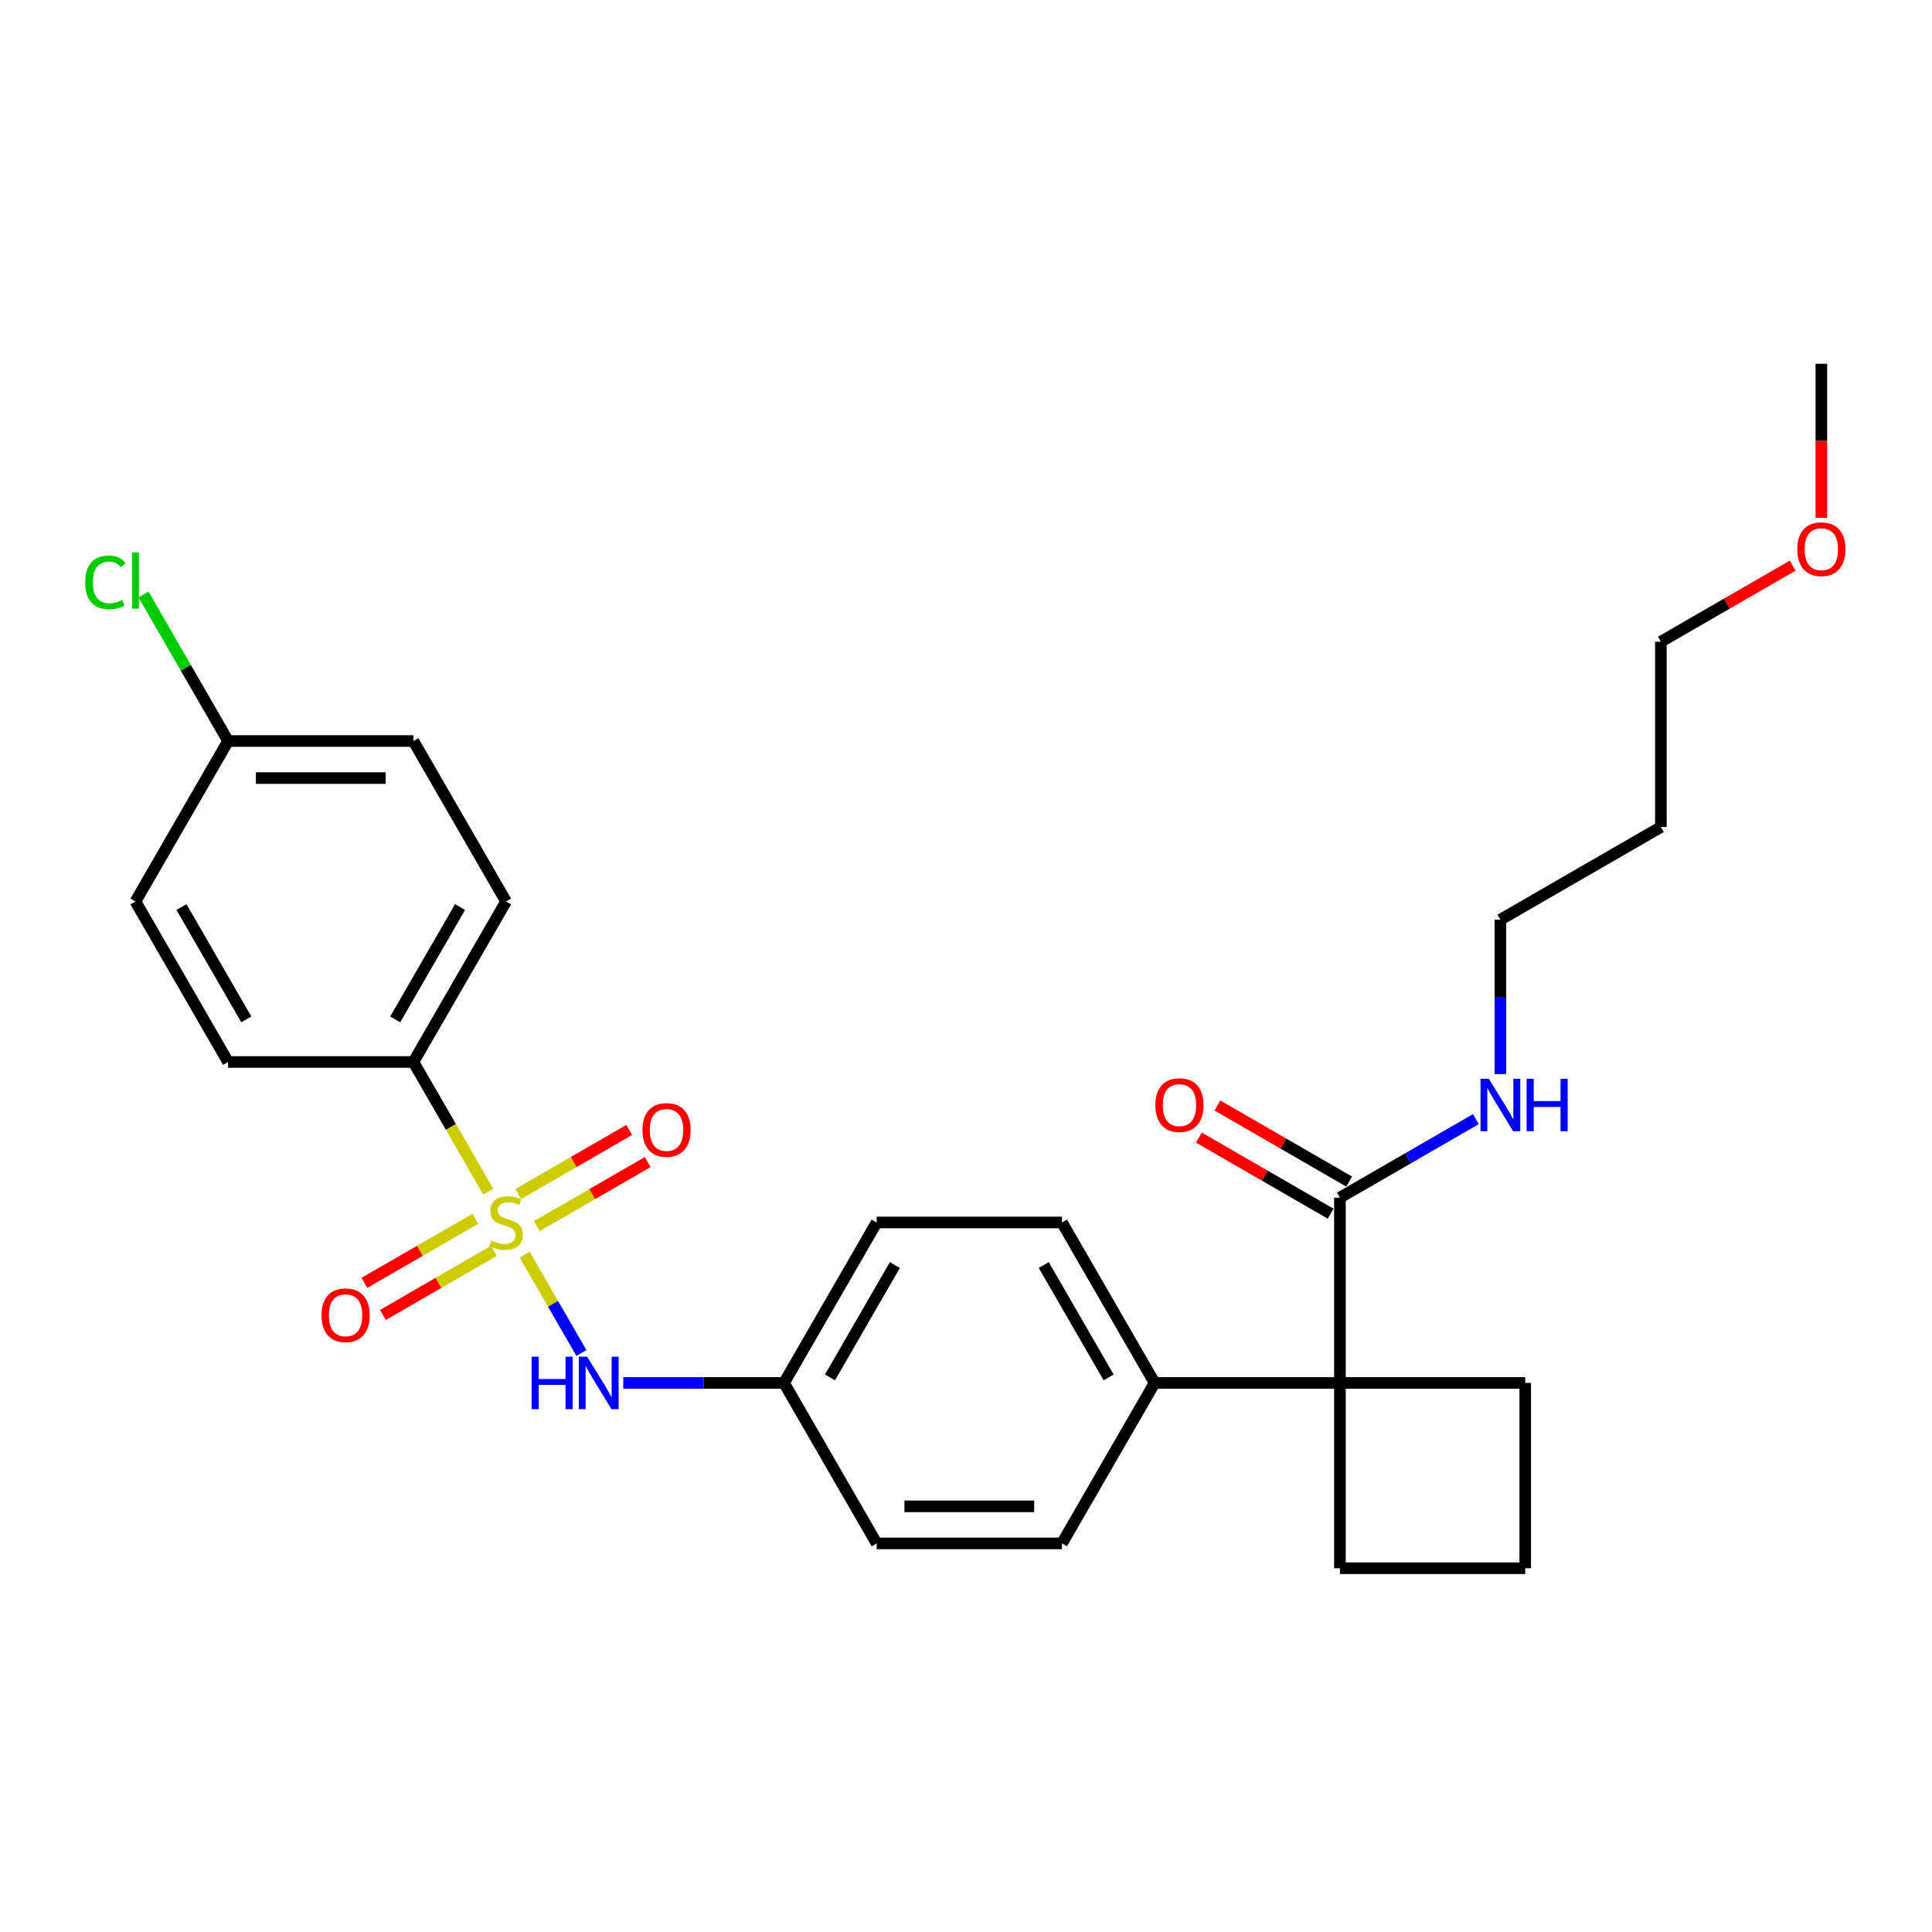 <?xml version='1.0' encoding='iso-8859-1'?>
<svg version='1.1' baseProfile='full'
              xmlns='http://www.w3.org/2000/svg'
                      xmlns:rdkit='http://www.rdkit.org/xml'
                      xmlns:xlink='http://www.w3.org/1999/xlink'
                  xml:space='preserve'
width='1000px' height='1000px' viewBox='0 0 1000 1000'>
<!-- END OF HEADER -->
<rect style='opacity:1.0;fill:#FFFFFF;stroke:none' width='1000' height='1000' x='0' y='0'> </rect>
<path class='bond-0' d='M 271.557,649.41 L 286.249,674.858' style='fill:none;fill-rule:evenodd;stroke:#CCCC00;stroke-width:6px;stroke-linecap:butt;stroke-linejoin:miter;stroke-opacity:1' />
<path class='bond-0' d='M 286.249,674.858 L 300.941,700.306' style='fill:none;fill-rule:evenodd;stroke:#0000FF;stroke-width:6px;stroke-linecap:butt;stroke-linejoin:miter;stroke-opacity:1' />
<path class='bond-3' d='M 252.729,616.8 L 233.353,583.239' style='fill:none;fill-rule:evenodd;stroke:#CCCC00;stroke-width:6px;stroke-linecap:butt;stroke-linejoin:miter;stroke-opacity:1' />
<path class='bond-3' d='M 233.353,583.239 L 213.977,549.678' style='fill:none;fill-rule:evenodd;stroke:#000000;stroke-width:6px;stroke-linecap:butt;stroke-linejoin:miter;stroke-opacity:1' />
<path class='bond-4' d='M 246.031,630.847 L 217.325,647.42' style='fill:none;fill-rule:evenodd;stroke:#CCCC00;stroke-width:6px;stroke-linecap:butt;stroke-linejoin:miter;stroke-opacity:1' />
<path class='bond-4' d='M 217.325,647.42 L 188.62,663.993' style='fill:none;fill-rule:evenodd;stroke:#FF0000;stroke-width:6px;stroke-linecap:butt;stroke-linejoin:miter;stroke-opacity:1' />
<path class='bond-4' d='M 255.622,647.459 L 226.917,664.032' style='fill:none;fill-rule:evenodd;stroke:#CCCC00;stroke-width:6px;stroke-linecap:butt;stroke-linejoin:miter;stroke-opacity:1' />
<path class='bond-4' d='M 226.917,664.032 L 198.212,680.605' style='fill:none;fill-rule:evenodd;stroke:#FF0000;stroke-width:6px;stroke-linecap:butt;stroke-linejoin:miter;stroke-opacity:1' />
<path class='bond-5' d='M 277.835,634.634 L 306.54,618.062' style='fill:none;fill-rule:evenodd;stroke:#CCCC00;stroke-width:6px;stroke-linecap:butt;stroke-linejoin:miter;stroke-opacity:1' />
<path class='bond-5' d='M 306.54,618.062 L 335.245,601.489' style='fill:none;fill-rule:evenodd;stroke:#FF0000;stroke-width:6px;stroke-linecap:butt;stroke-linejoin:miter;stroke-opacity:1' />
<path class='bond-5' d='M 268.244,618.022 L 296.949,601.449' style='fill:none;fill-rule:evenodd;stroke:#CCCC00;stroke-width:6px;stroke-linecap:butt;stroke-linejoin:miter;stroke-opacity:1' />
<path class='bond-5' d='M 296.949,601.449 L 325.654,584.876' style='fill:none;fill-rule:evenodd;stroke:#FF0000;stroke-width:6px;stroke-linecap:butt;stroke-linejoin:miter;stroke-opacity:1' />
<path class='bond-10' d='M 322.588,715.803 L 364.195,715.803' style='fill:none;fill-rule:evenodd;stroke:#0000FF;stroke-width:6px;stroke-linecap:butt;stroke-linejoin:miter;stroke-opacity:1' />
<path class='bond-10' d='M 364.195,715.803 L 405.802,715.803' style='fill:none;fill-rule:evenodd;stroke:#000000;stroke-width:6px;stroke-linecap:butt;stroke-linejoin:miter;stroke-opacity:1' />
<path class='bond-1' d='M 693.54,715.803 L 597.627,715.803' style='fill:none;fill-rule:evenodd;stroke:#000000;stroke-width:6px;stroke-linecap:butt;stroke-linejoin:miter;stroke-opacity:1' />
<path class='bond-2' d='M 693.54,715.803 L 693.54,619.891' style='fill:none;fill-rule:evenodd;stroke:#000000;stroke-width:6px;stroke-linecap:butt;stroke-linejoin:miter;stroke-opacity:1' />
<path class='bond-20' d='M 693.54,715.803 L 693.54,811.716' style='fill:none;fill-rule:evenodd;stroke:#000000;stroke-width:6px;stroke-linecap:butt;stroke-linejoin:miter;stroke-opacity:1' />
<path class='bond-21' d='M 693.54,715.803 L 789.452,715.803' style='fill:none;fill-rule:evenodd;stroke:#000000;stroke-width:6px;stroke-linecap:butt;stroke-linejoin:miter;stroke-opacity:1' />
<path class='bond-7' d='M 698.335,611.585 L 664.237,591.898' style='fill:none;fill-rule:evenodd;stroke:#000000;stroke-width:6px;stroke-linecap:butt;stroke-linejoin:miter;stroke-opacity:1' />
<path class='bond-7' d='M 664.237,591.898 L 630.139,572.211' style='fill:none;fill-rule:evenodd;stroke:#FF0000;stroke-width:6px;stroke-linecap:butt;stroke-linejoin:miter;stroke-opacity:1' />
<path class='bond-7' d='M 688.744,628.197 L 654.646,608.51' style='fill:none;fill-rule:evenodd;stroke:#000000;stroke-width:6px;stroke-linecap:butt;stroke-linejoin:miter;stroke-opacity:1' />
<path class='bond-7' d='M 654.646,608.51 L 620.548,588.824' style='fill:none;fill-rule:evenodd;stroke:#FF0000;stroke-width:6px;stroke-linecap:butt;stroke-linejoin:miter;stroke-opacity:1' />
<path class='bond-11' d='M 693.54,619.891 L 728.722,599.578' style='fill:none;fill-rule:evenodd;stroke:#000000;stroke-width:6px;stroke-linecap:butt;stroke-linejoin:miter;stroke-opacity:1' />
<path class='bond-11' d='M 728.722,599.578 L 763.904,579.266' style='fill:none;fill-rule:evenodd;stroke:#0000FF;stroke-width:6px;stroke-linecap:butt;stroke-linejoin:miter;stroke-opacity:1' />
<path class='bond-8' d='M 213.977,549.678 L 261.933,466.615' style='fill:none;fill-rule:evenodd;stroke:#000000;stroke-width:6px;stroke-linecap:butt;stroke-linejoin:miter;stroke-opacity:1' />
<path class='bond-8' d='M 204.557,527.627 L 238.127,469.483' style='fill:none;fill-rule:evenodd;stroke:#000000;stroke-width:6px;stroke-linecap:butt;stroke-linejoin:miter;stroke-opacity:1' />
<path class='bond-9' d='M 213.977,549.678 L 118.064,549.678' style='fill:none;fill-rule:evenodd;stroke:#000000;stroke-width:6px;stroke-linecap:butt;stroke-linejoin:miter;stroke-opacity:1' />
<path class='bond-6' d='M 597.627,715.803 L 549.671,632.741' style='fill:none;fill-rule:evenodd;stroke:#000000;stroke-width:6px;stroke-linecap:butt;stroke-linejoin:miter;stroke-opacity:1' />
<path class='bond-6' d='M 573.821,712.935 L 540.252,654.791' style='fill:none;fill-rule:evenodd;stroke:#000000;stroke-width:6px;stroke-linecap:butt;stroke-linejoin:miter;stroke-opacity:1' />
<path class='bond-29' d='M 597.627,715.803 L 549.671,798.866' style='fill:none;fill-rule:evenodd;stroke:#000000;stroke-width:6px;stroke-linecap:butt;stroke-linejoin:miter;stroke-opacity:1' />
<path class='bond-18' d='M 261.933,466.615 L 213.977,383.552' style='fill:none;fill-rule:evenodd;stroke:#000000;stroke-width:6px;stroke-linecap:butt;stroke-linejoin:miter;stroke-opacity:1' />
<path class='bond-17' d='M 118.064,549.678 L 70.108,466.615' style='fill:none;fill-rule:evenodd;stroke:#000000;stroke-width:6px;stroke-linecap:butt;stroke-linejoin:miter;stroke-opacity:1' />
<path class='bond-17' d='M 127.483,527.627 L 93.914,469.483' style='fill:none;fill-rule:evenodd;stroke:#000000;stroke-width:6px;stroke-linecap:butt;stroke-linejoin:miter;stroke-opacity:1' />
<path class='bond-15' d='M 405.802,715.803 L 453.758,798.866' style='fill:none;fill-rule:evenodd;stroke:#000000;stroke-width:6px;stroke-linecap:butt;stroke-linejoin:miter;stroke-opacity:1' />
<path class='bond-16' d='M 405.802,715.803 L 453.758,632.741' style='fill:none;fill-rule:evenodd;stroke:#000000;stroke-width:6px;stroke-linecap:butt;stroke-linejoin:miter;stroke-opacity:1' />
<path class='bond-16' d='M 429.608,712.935 L 463.177,654.791' style='fill:none;fill-rule:evenodd;stroke:#000000;stroke-width:6px;stroke-linecap:butt;stroke-linejoin:miter;stroke-opacity:1' />
<path class='bond-25' d='M 776.602,555.955 L 776.602,515.989' style='fill:none;fill-rule:evenodd;stroke:#0000FF;stroke-width:6px;stroke-linecap:butt;stroke-linejoin:miter;stroke-opacity:1' />
<path class='bond-25' d='M 776.602,515.989 L 776.602,476.022' style='fill:none;fill-rule:evenodd;stroke:#000000;stroke-width:6px;stroke-linecap:butt;stroke-linejoin:miter;stroke-opacity:1' />
<path class='bond-12' d='M 549.671,632.741 L 453.758,632.741' style='fill:none;fill-rule:evenodd;stroke:#000000;stroke-width:6px;stroke-linecap:butt;stroke-linejoin:miter;stroke-opacity:1' />
<path class='bond-13' d='M 549.671,798.866 L 453.758,798.866' style='fill:none;fill-rule:evenodd;stroke:#000000;stroke-width:6px;stroke-linecap:butt;stroke-linejoin:miter;stroke-opacity:1' />
<path class='bond-13' d='M 535.284,779.684 L 468.145,779.684' style='fill:none;fill-rule:evenodd;stroke:#000000;stroke-width:6px;stroke-linecap:butt;stroke-linejoin:miter;stroke-opacity:1' />
<path class='bond-14' d='M 118.064,383.552 L 70.108,466.615' style='fill:none;fill-rule:evenodd;stroke:#000000;stroke-width:6px;stroke-linecap:butt;stroke-linejoin:miter;stroke-opacity:1' />
<path class='bond-19' d='M 118.064,383.552 L 96.167,345.626' style='fill:none;fill-rule:evenodd;stroke:#000000;stroke-width:6px;stroke-linecap:butt;stroke-linejoin:miter;stroke-opacity:1' />
<path class='bond-19' d='M 96.167,345.626 L 74.27,307.699' style='fill:none;fill-rule:evenodd;stroke:#00CC00;stroke-width:6px;stroke-linecap:butt;stroke-linejoin:miter;stroke-opacity:1' />
<path class='bond-28' d='M 118.064,383.552 L 213.977,383.552' style='fill:none;fill-rule:evenodd;stroke:#000000;stroke-width:6px;stroke-linecap:butt;stroke-linejoin:miter;stroke-opacity:1' />
<path class='bond-28' d='M 132.451,402.735 L 199.59,402.735' style='fill:none;fill-rule:evenodd;stroke:#000000;stroke-width:6px;stroke-linecap:butt;stroke-linejoin:miter;stroke-opacity:1' />
<path class='bond-30' d='M 693.54,811.716 L 789.452,811.716' style='fill:none;fill-rule:evenodd;stroke:#000000;stroke-width:6px;stroke-linecap:butt;stroke-linejoin:miter;stroke-opacity:1' />
<path class='bond-23' d='M 789.452,715.803 L 789.452,811.716' style='fill:none;fill-rule:evenodd;stroke:#000000;stroke-width:6px;stroke-linecap:butt;stroke-linejoin:miter;stroke-opacity:1' />
<path class='bond-22' d='M 859.665,428.066 L 776.602,476.022' style='fill:none;fill-rule:evenodd;stroke:#000000;stroke-width:6px;stroke-linecap:butt;stroke-linejoin:miter;stroke-opacity:1' />
<path class='bond-26' d='M 859.665,428.066 L 859.665,332.153' style='fill:none;fill-rule:evenodd;stroke:#000000;stroke-width:6px;stroke-linecap:butt;stroke-linejoin:miter;stroke-opacity:1' />
<path class='bond-24' d='M 927.862,292.78 L 893.763,312.466' style='fill:none;fill-rule:evenodd;stroke:#FF0000;stroke-width:6px;stroke-linecap:butt;stroke-linejoin:miter;stroke-opacity:1' />
<path class='bond-24' d='M 893.763,312.466 L 859.665,332.153' style='fill:none;fill-rule:evenodd;stroke:#000000;stroke-width:6px;stroke-linecap:butt;stroke-linejoin:miter;stroke-opacity:1' />
<path class='bond-27' d='M 942.728,268.064 L 942.728,228.174' style='fill:none;fill-rule:evenodd;stroke:#FF0000;stroke-width:6px;stroke-linecap:butt;stroke-linejoin:miter;stroke-opacity:1' />
<path class='bond-27' d='M 942.728,228.174 L 942.728,188.284' style='fill:none;fill-rule:evenodd;stroke:#000000;stroke-width:6px;stroke-linecap:butt;stroke-linejoin:miter;stroke-opacity:1' />
<path  class='atom-0' d='M 254.26 642.063
Q 254.567 642.178, 255.833 642.716
Q 257.099 643.253, 258.48 643.598
Q 259.899 643.905, 261.281 643.905
Q 263.851 643.905, 265.347 642.677
Q 266.844 641.411, 266.844 639.224
Q 266.844 637.728, 266.076 636.807
Q 265.347 635.887, 264.196 635.388
Q 263.045 634.889, 261.127 634.314
Q 258.71 633.585, 257.252 632.894
Q 255.833 632.204, 254.797 630.746
Q 253.799 629.288, 253.799 626.832
Q 253.799 623.418, 256.101 621.308
Q 258.442 619.198, 263.045 619.198
Q 266.191 619.198, 269.759 620.694
L 268.877 623.648
Q 265.616 622.305, 263.161 622.305
Q 260.513 622.305, 259.055 623.418
Q 257.598 624.492, 257.636 626.372
Q 257.636 627.83, 258.365 628.712
Q 259.132 629.595, 260.206 630.093
Q 261.319 630.592, 263.161 631.168
Q 265.616 631.935, 267.074 632.702
Q 268.532 633.47, 269.567 635.043
Q 270.642 636.577, 270.642 639.224
Q 270.642 642.984, 268.11 645.017
Q 265.616 647.012, 261.434 647.012
Q 259.017 647.012, 257.176 646.475
Q 255.372 645.977, 253.224 645.094
L 254.26 642.063
' fill='#CCCC00'/>
<path  class='atom-1' d='M 275.15 702.222
L 278.833 702.222
L 278.833 713.77
L 292.721 713.77
L 292.721 702.222
L 296.404 702.222
L 296.404 729.385
L 292.721 729.385
L 292.721 716.839
L 278.833 716.839
L 278.833 729.385
L 275.15 729.385
L 275.15 702.222
' fill='#0000FF'/>
<path  class='atom-1' d='M 303.885 702.222
L 312.786 716.609
Q 313.668 718.029, 315.088 720.599
Q 316.507 723.17, 316.584 723.323
L 316.584 702.222
L 320.19 702.222
L 320.19 729.385
L 316.469 729.385
L 306.916 713.655
Q 305.803 711.813, 304.614 709.703
Q 303.463 707.593, 303.118 706.941
L 303.118 729.385
L 299.588 729.385
L 299.588 702.222
L 303.885 702.222
' fill='#0000FF'/>
<path  class='atom-5' d='M 166.401 680.774
Q 166.401 674.252, 169.624 670.607
Q 172.847 666.962, 178.87 666.962
Q 184.893 666.962, 188.116 670.607
Q 191.339 674.252, 191.339 680.774
Q 191.339 687.372, 188.078 691.132
Q 184.817 694.854, 178.87 694.854
Q 172.885 694.854, 169.624 691.132
Q 166.401 687.411, 166.401 680.774
M 178.87 691.784
Q 183.013 691.784, 185.239 689.022
Q 187.502 686.222, 187.502 680.774
Q 187.502 675.441, 185.239 672.755
Q 183.013 670.031, 178.87 670.031
Q 174.727 670.031, 172.463 672.717
Q 170.238 675.403, 170.238 680.774
Q 170.238 686.26, 172.463 689.022
Q 174.727 691.784, 178.87 691.784
' fill='#FF0000'/>
<path  class='atom-6' d='M 332.527 584.861
Q 332.527 578.339, 335.75 574.694
Q 338.972 571.05, 344.996 571.05
Q 351.019 571.05, 354.242 574.694
Q 357.464 578.339, 357.464 584.861
Q 357.464 591.46, 354.203 595.22
Q 350.942 598.941, 344.996 598.941
Q 339.011 598.941, 335.75 595.22
Q 332.527 591.498, 332.527 584.861
M 344.996 595.872
Q 349.139 595.872, 351.364 593.11
Q 353.628 590.309, 353.628 584.861
Q 353.628 579.528, 351.364 576.843
Q 349.139 574.119, 344.996 574.119
Q 340.852 574.119, 338.589 576.804
Q 336.363 579.49, 336.363 584.861
Q 336.363 590.347, 338.589 593.11
Q 340.852 595.872, 344.996 595.872
' fill='#FF0000'/>
<path  class='atom-8' d='M 598.008 572.011
Q 598.008 565.489, 601.231 561.844
Q 604.454 558.2, 610.477 558.2
Q 616.5 558.2, 619.723 561.844
Q 622.946 565.489, 622.946 572.011
Q 622.946 578.61, 619.685 582.37
Q 616.423 586.091, 610.477 586.091
Q 604.492 586.091, 601.231 582.37
Q 598.008 578.648, 598.008 572.011
M 610.477 583.022
Q 614.62 583.022, 616.845 580.26
Q 619.109 577.459, 619.109 572.011
Q 619.109 566.678, 616.845 563.993
Q 614.62 561.269, 610.477 561.269
Q 606.333 561.269, 604.07 563.955
Q 601.845 566.64, 601.845 572.011
Q 601.845 577.497, 604.07 580.26
Q 606.333 583.022, 610.477 583.022
' fill='#FF0000'/>
<path  class='atom-12' d='M 770.598 558.353
L 779.499 572.74
Q 780.381 574.16, 781.801 576.73
Q 783.22 579.301, 783.297 579.454
L 783.297 558.353
L 786.903 558.353
L 786.903 585.516
L 783.182 585.516
L 773.629 569.786
Q 772.517 567.945, 771.327 565.834
Q 770.176 563.724, 769.831 563.072
L 769.831 585.516
L 766.301 585.516
L 766.301 558.353
L 770.598 558.353
' fill='#0000FF'/>
<path  class='atom-12' d='M 790.164 558.353
L 793.848 558.353
L 793.848 569.901
L 807.736 569.901
L 807.736 558.353
L 811.419 558.353
L 811.419 585.516
L 807.736 585.516
L 807.736 572.97
L 793.848 572.97
L 793.848 585.516
L 790.164 585.516
L 790.164 558.353
' fill='#0000FF'/>
<path  class='atom-20' d='M 44.096 301.429
Q 44.096 294.677, 47.242 291.148
Q 50.426 287.58, 56.45 287.58
Q 62.051 287.58, 65.043 291.531
L 62.511 293.603
Q 60.325 290.726, 56.45 290.726
Q 52.344 290.726, 50.158 293.488
Q 48.009 296.212, 48.009 301.429
Q 48.009 306.801, 50.234 309.563
Q 52.498 312.325, 56.872 312.325
Q 59.864 312.325, 63.355 310.522
L 64.43 313.399
Q 63.01 314.32, 60.862 314.857
Q 58.713 315.394, 56.334 315.394
Q 50.426 315.394, 47.242 311.788
Q 44.096 308.182, 44.096 301.429
' fill='#00CC00'/>
<path  class='atom-20' d='M 68.343 285.93
L 71.872 285.93
L 71.872 315.049
L 68.343 315.049
L 68.343 285.93
' fill='#00CC00'/>
<path  class='atom-25' d='M 930.259 284.273
Q 930.259 277.751, 933.482 274.107
Q 936.705 270.462, 942.728 270.462
Q 948.751 270.462, 951.974 274.107
Q 955.197 277.751, 955.197 284.273
Q 955.197 290.872, 951.936 294.632
Q 948.675 298.353, 942.728 298.353
Q 936.743 298.353, 933.482 294.632
Q 930.259 290.91, 930.259 284.273
M 942.728 295.284
Q 946.871 295.284, 949.097 292.522
Q 951.36 289.721, 951.36 284.273
Q 951.36 278.941, 949.097 276.255
Q 946.871 273.531, 942.728 273.531
Q 938.585 273.531, 936.321 276.217
Q 934.096 278.902, 934.096 284.273
Q 934.096 289.76, 936.321 292.522
Q 938.585 295.284, 942.728 295.284
' fill='#FF0000'/>
</svg>

